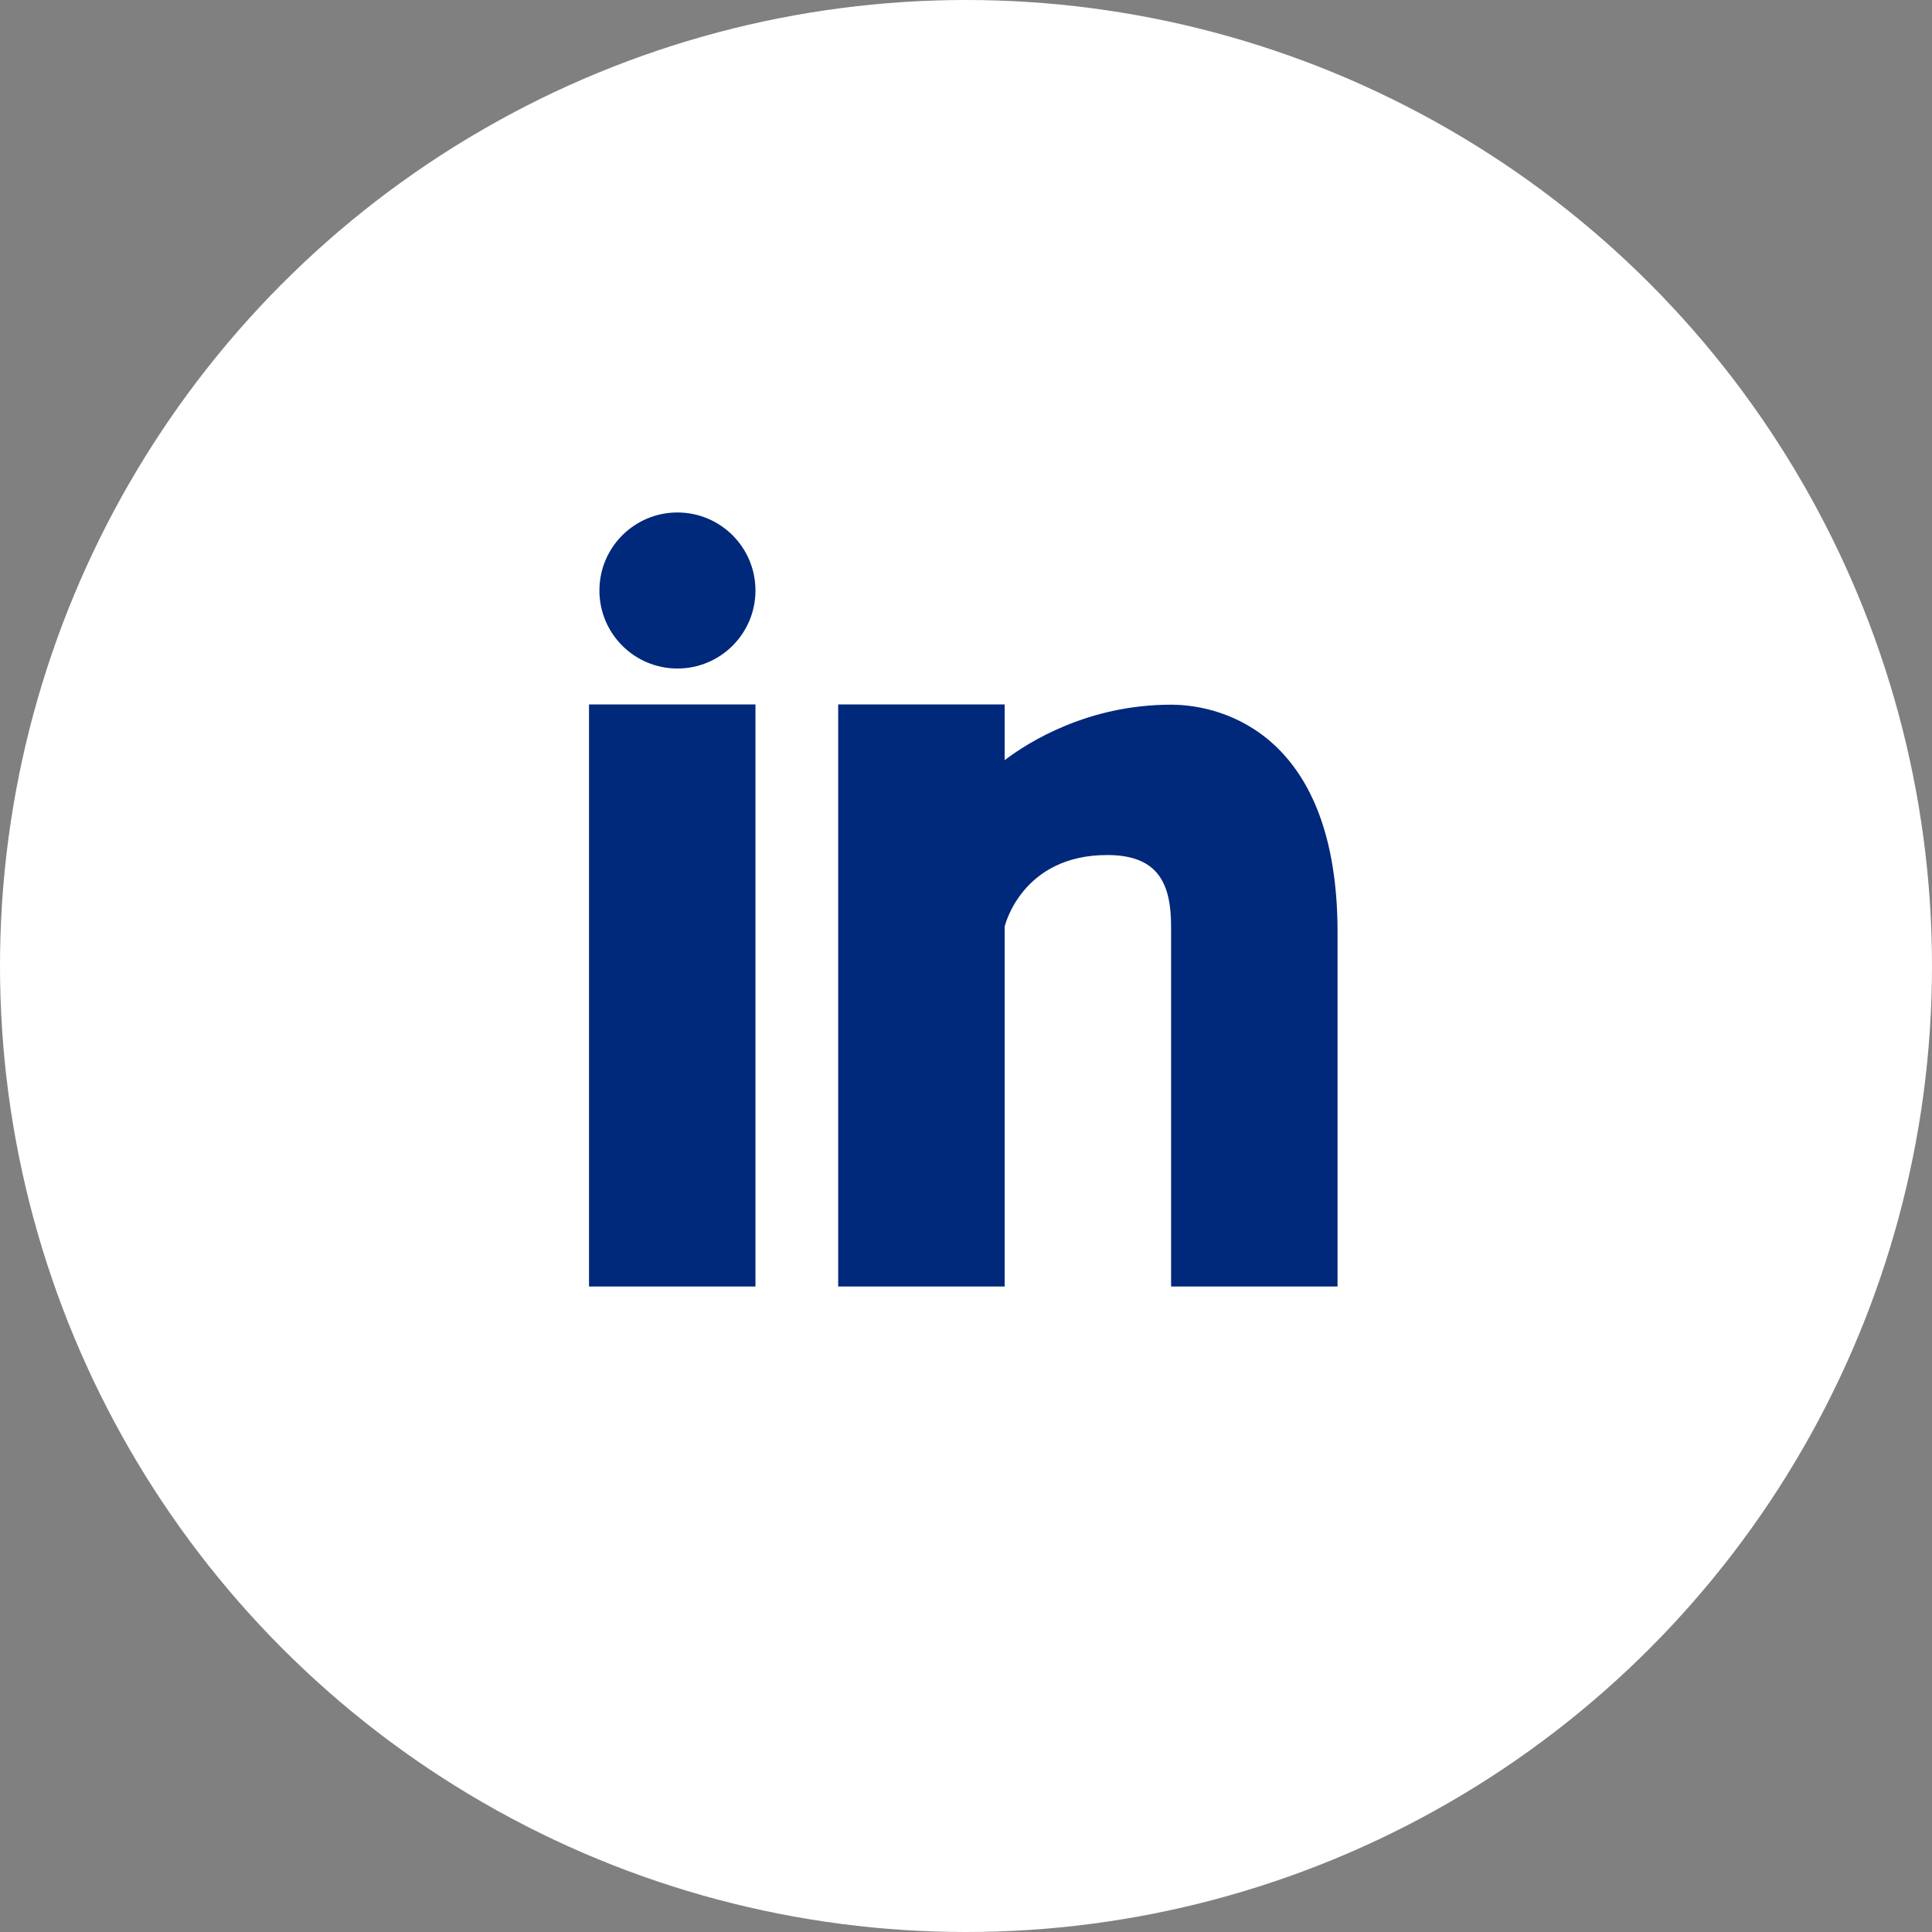 <?xml version="1.0" encoding="UTF-8"?><svg id="Layer_2" xmlns="http://www.w3.org/2000/svg" viewBox="0 0 78 78"><rect x="0" y="0" width="78" height="78" fill="#808080" stroke="none"/><defs><style>.cls-1{fill:#fff;}.cls-2{fill:none;}.cls-3{fill:#00287b;fill-rule:evenodd;}</style></defs><g id="Layer_1-2"><g><circle class="cls-1" cx="39" cy="39" r="39"/><g><g><path class="cls-3" d="M54,51.94h-6.72v-14.53c0-1.7-.49-2.89-2.58-2.89-3.47,0-4.14,2.89-4.14,2.89v14.53h-6.72V28.44h6.72v2.25c.96-.73,3.36-2.24,6.72-2.24,2.18,0,6.72,1.3,6.72,9.18v14.33Z"/><path class="cls-3" d="M27.35,26.99h0c-1.74,0-3.15-1.41-3.15-3.15s1.41-3.15,3.15-3.15c1.74,0,3.15,1.41,3.15,3.15s-1.41,3.15-3.15,3.15Z"/><polygon class="cls-3" points="30.5 51.94 30.5 51.94 23.78 51.94 23.78 28.44 30.5 28.44 30.5 51.94"/></g><rect class="cls-2" x="23" y="15.32" width="52.65" height="36.31"/></g></g></g></svg>